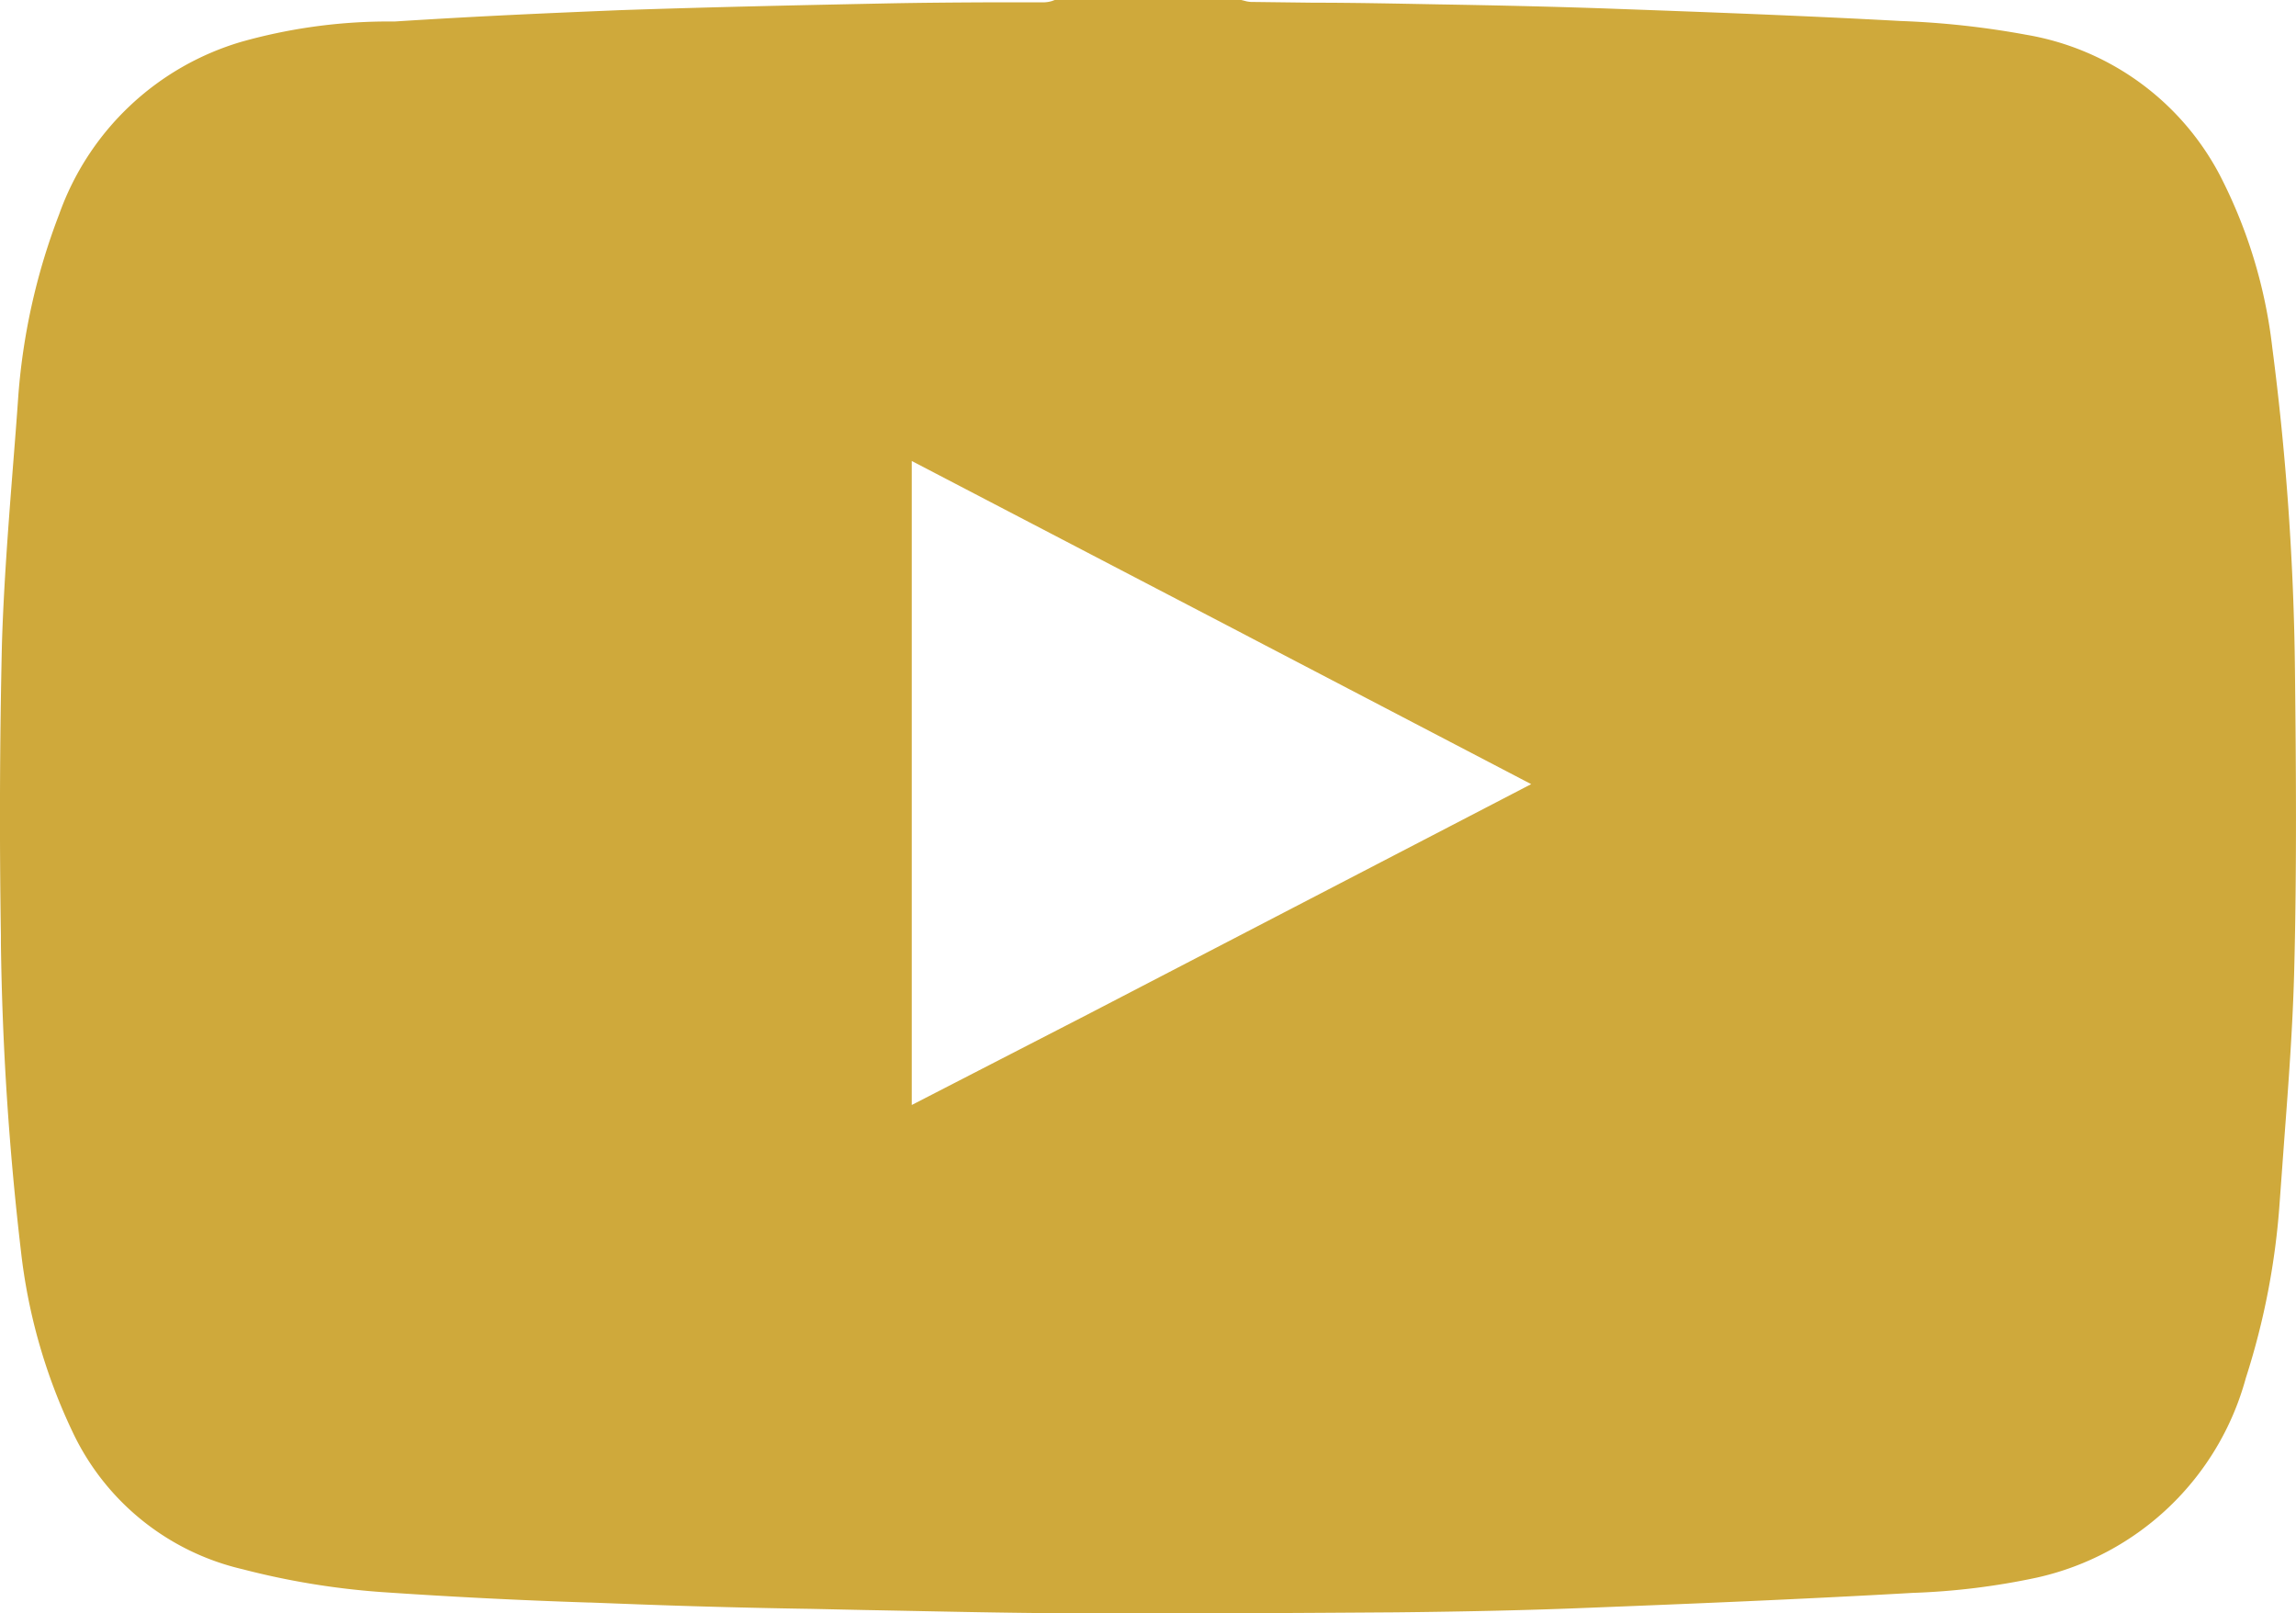 <svg xmlns="http://www.w3.org/2000/svg" viewBox="0 0 17.829 12.526"><path d="M9.01 12.526h-.5c-.6 0-1.2-.015-1.792-.026l-.418-.009a62.969 62.969 0 0 1-1.343-.035l-.37-.014h-.012a44.588 44.588 0 0 1-1.62-.082 5.98 5.98 0 0 1-1.072-.177 1.945 1.945 0 0 1-1.32-1.067 4.4 4.4 0 0 1-.4-1.4 23.035 23.035 0 0 1-.156-2.391v-.064A58.83 58.83 0 0 1 .015 5c.014-.457.05-.921.085-1.37.015-.189.03-.379.043-.568a4.963 4.963 0 0 1 .317-1.4A2.144 2.144 0 0 1 1.873.325a4.212 4.212 0 0 1 1.1-.158h.09C3.75.123 4.306.1 4.811.079c.7-.024 1.412-.039 2.1-.053.266-.005.535-.007.8-.008h.4a.245.245 0 0 0 .058-.01L8.19 0h1.449l.024.006a.231.231 0 0 0 .05.009l.487.006c.318 0 .646.007.972.013.412.007.9.017 1.386.035.661.024 1.43.052 2.2.094a6.7 6.7 0 0 1 .977.107 2.093 2.093 0 0 1 1.5 1.085 3.878 3.878 0 0 1 .41 1.345 21.176 21.176 0 0 1 .176 2.51c.008.705.015 1.525-.006 2.327-.011.432-.044.87-.076 1.294l-.037.505a5.733 5.733 0 0 1-.263 1.364 2.17 2.17 0 0 1-1.621 1.548 5.483 5.483 0 0 1-.967.119c-.874.05-1.762.086-2.526.116-.444.018-.917.029-1.49.035-.735.005-1.294.008-1.825.008zM7.08 3.579v5l1.36-.7 3.45-1.791L9.7 4.945l-.032-.017z" fill="#cfa93b"/></svg>